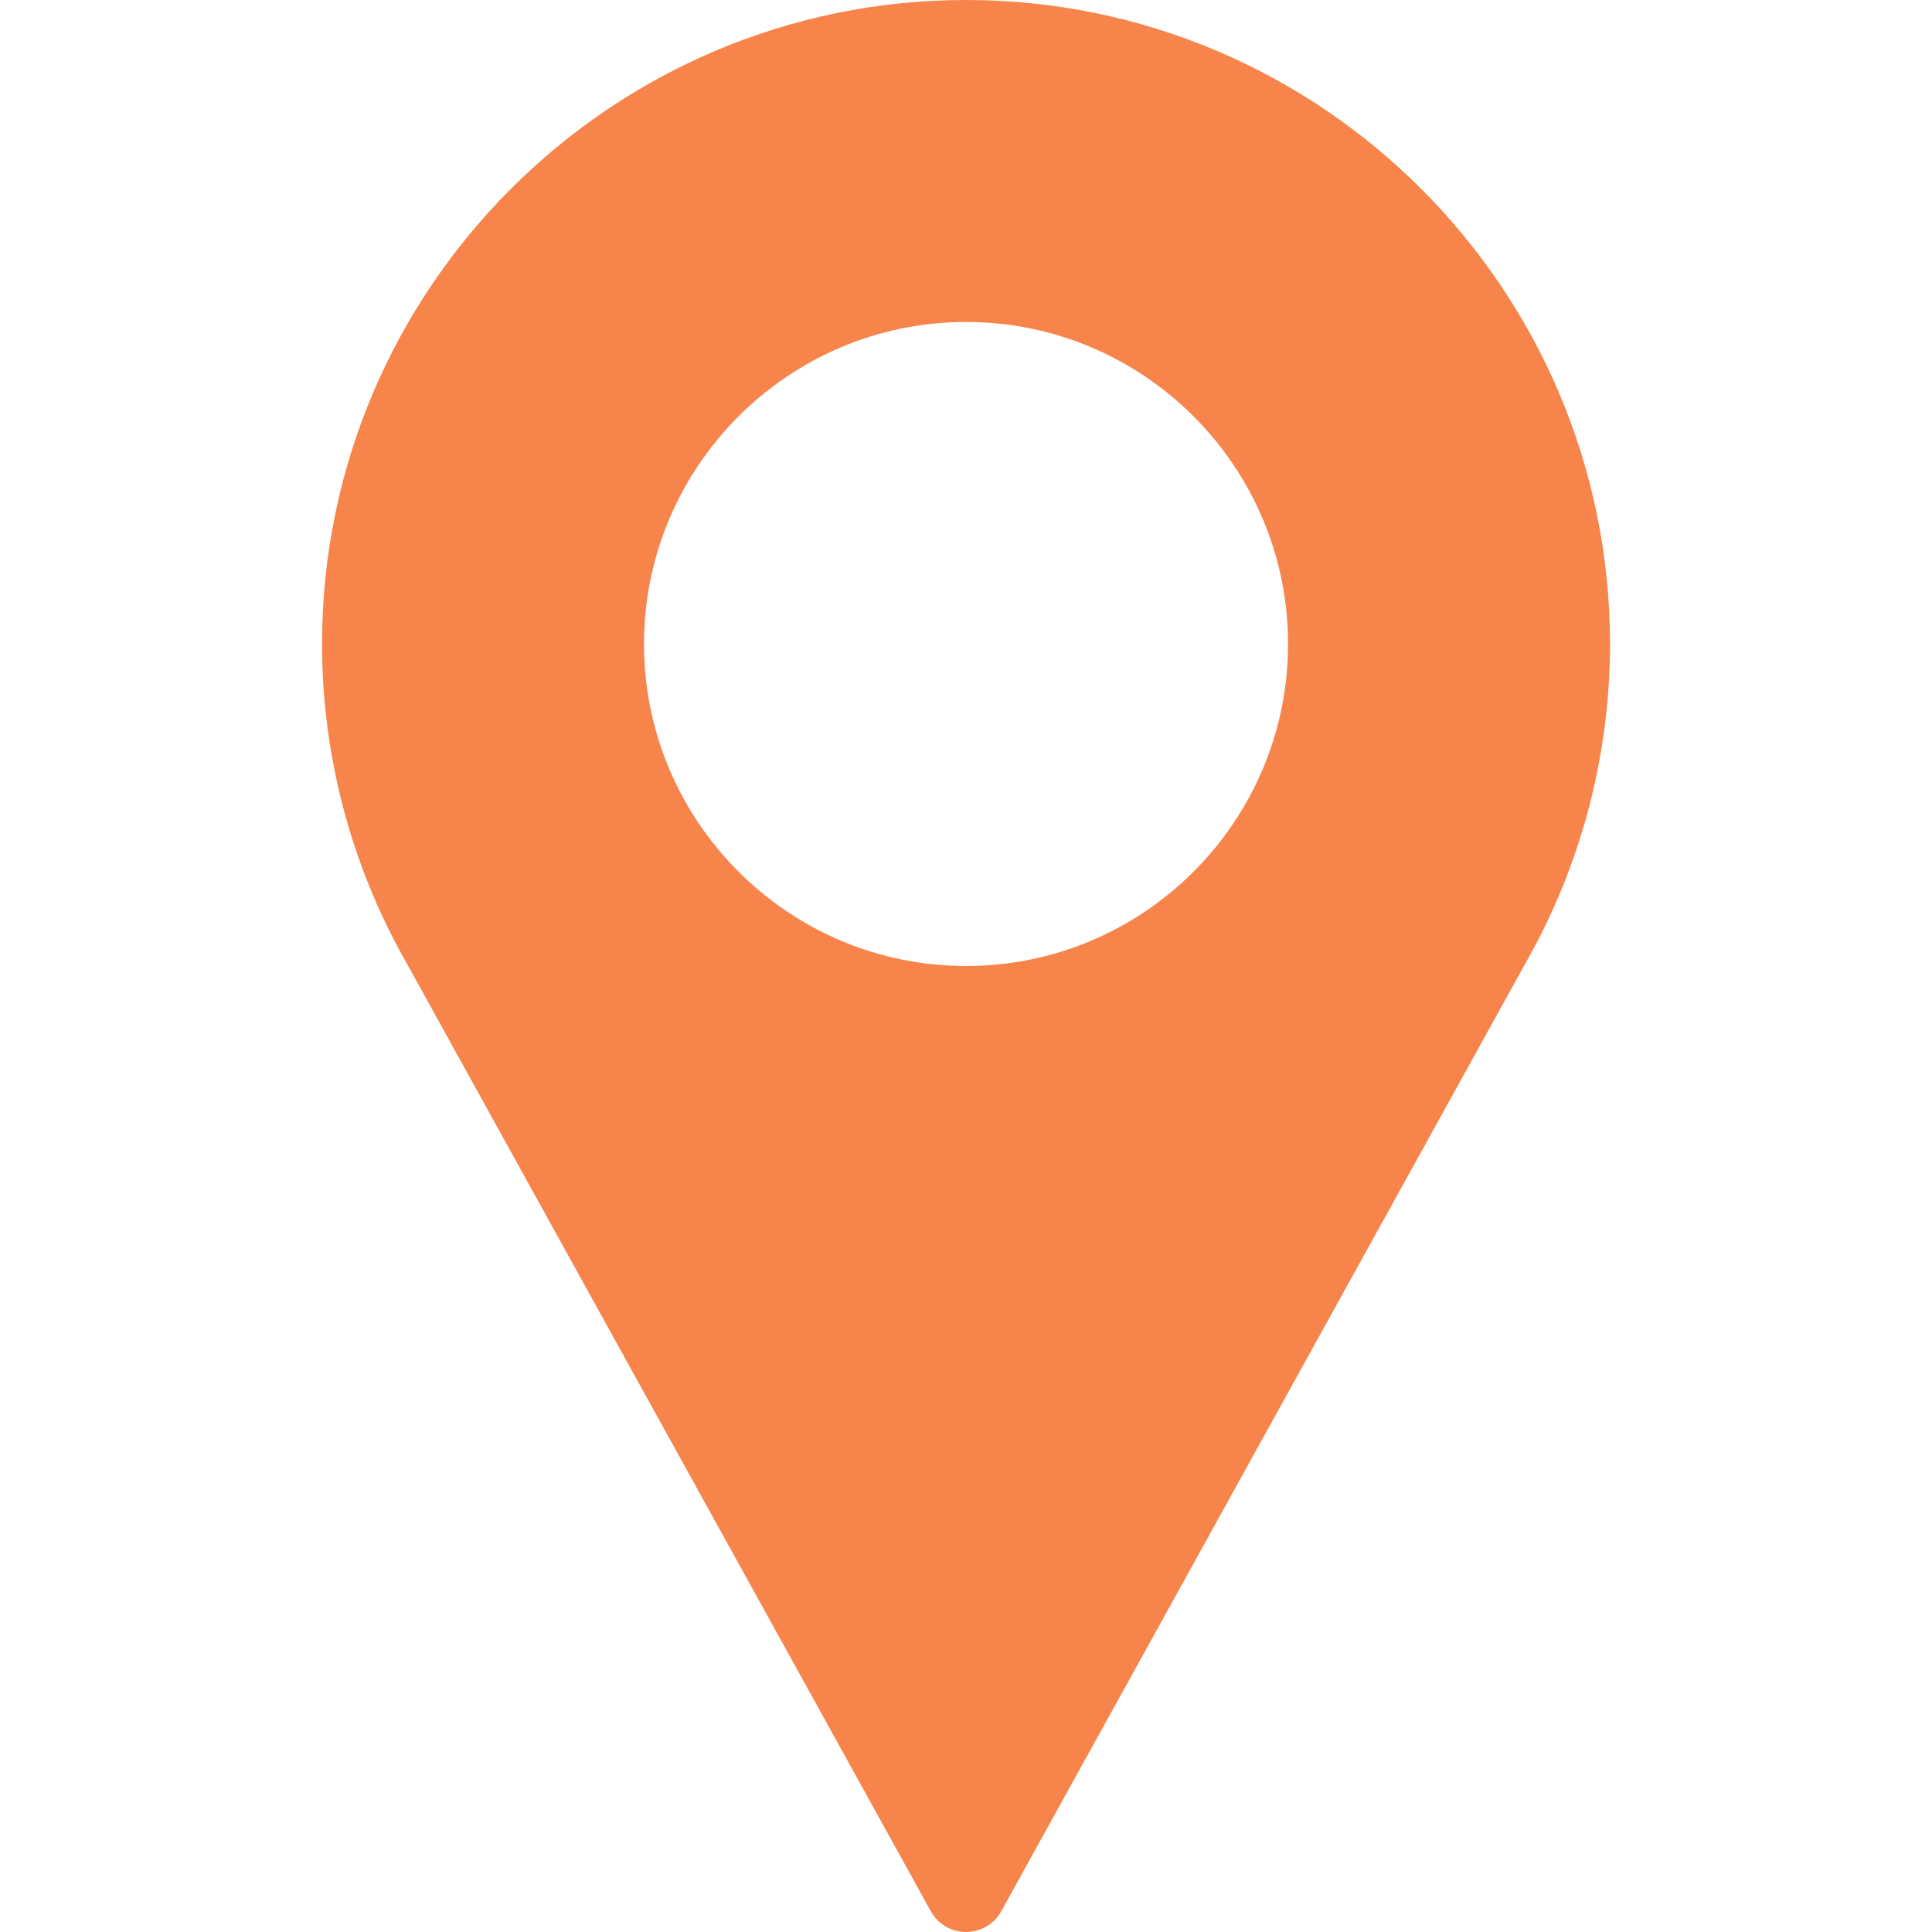 <svg width="29" height="29" viewBox="0 0 29 29" fill="none" xmlns="http://www.w3.org/2000/svg">
<path d="M14.501 0C9.171 0 4.834 4.337 4.834 9.667C4.834 11.267 5.234 12.853 5.995 14.261L13.972 28.689C14.078 28.881 14.281 29 14.501 29C14.721 29 14.923 28.881 15.029 28.689L23.01 14.256C23.767 12.853 24.167 11.267 24.167 9.667C24.167 4.337 19.831 0 14.501 0ZM14.501 14.5C11.836 14.5 9.667 12.332 9.667 9.667C9.667 7.002 11.836 4.833 14.501 4.833C17.166 4.833 19.334 7.002 19.334 9.667C19.334 12.332 17.166 14.5 14.501 14.5Z" fill="#F7844B"/>
</svg>
